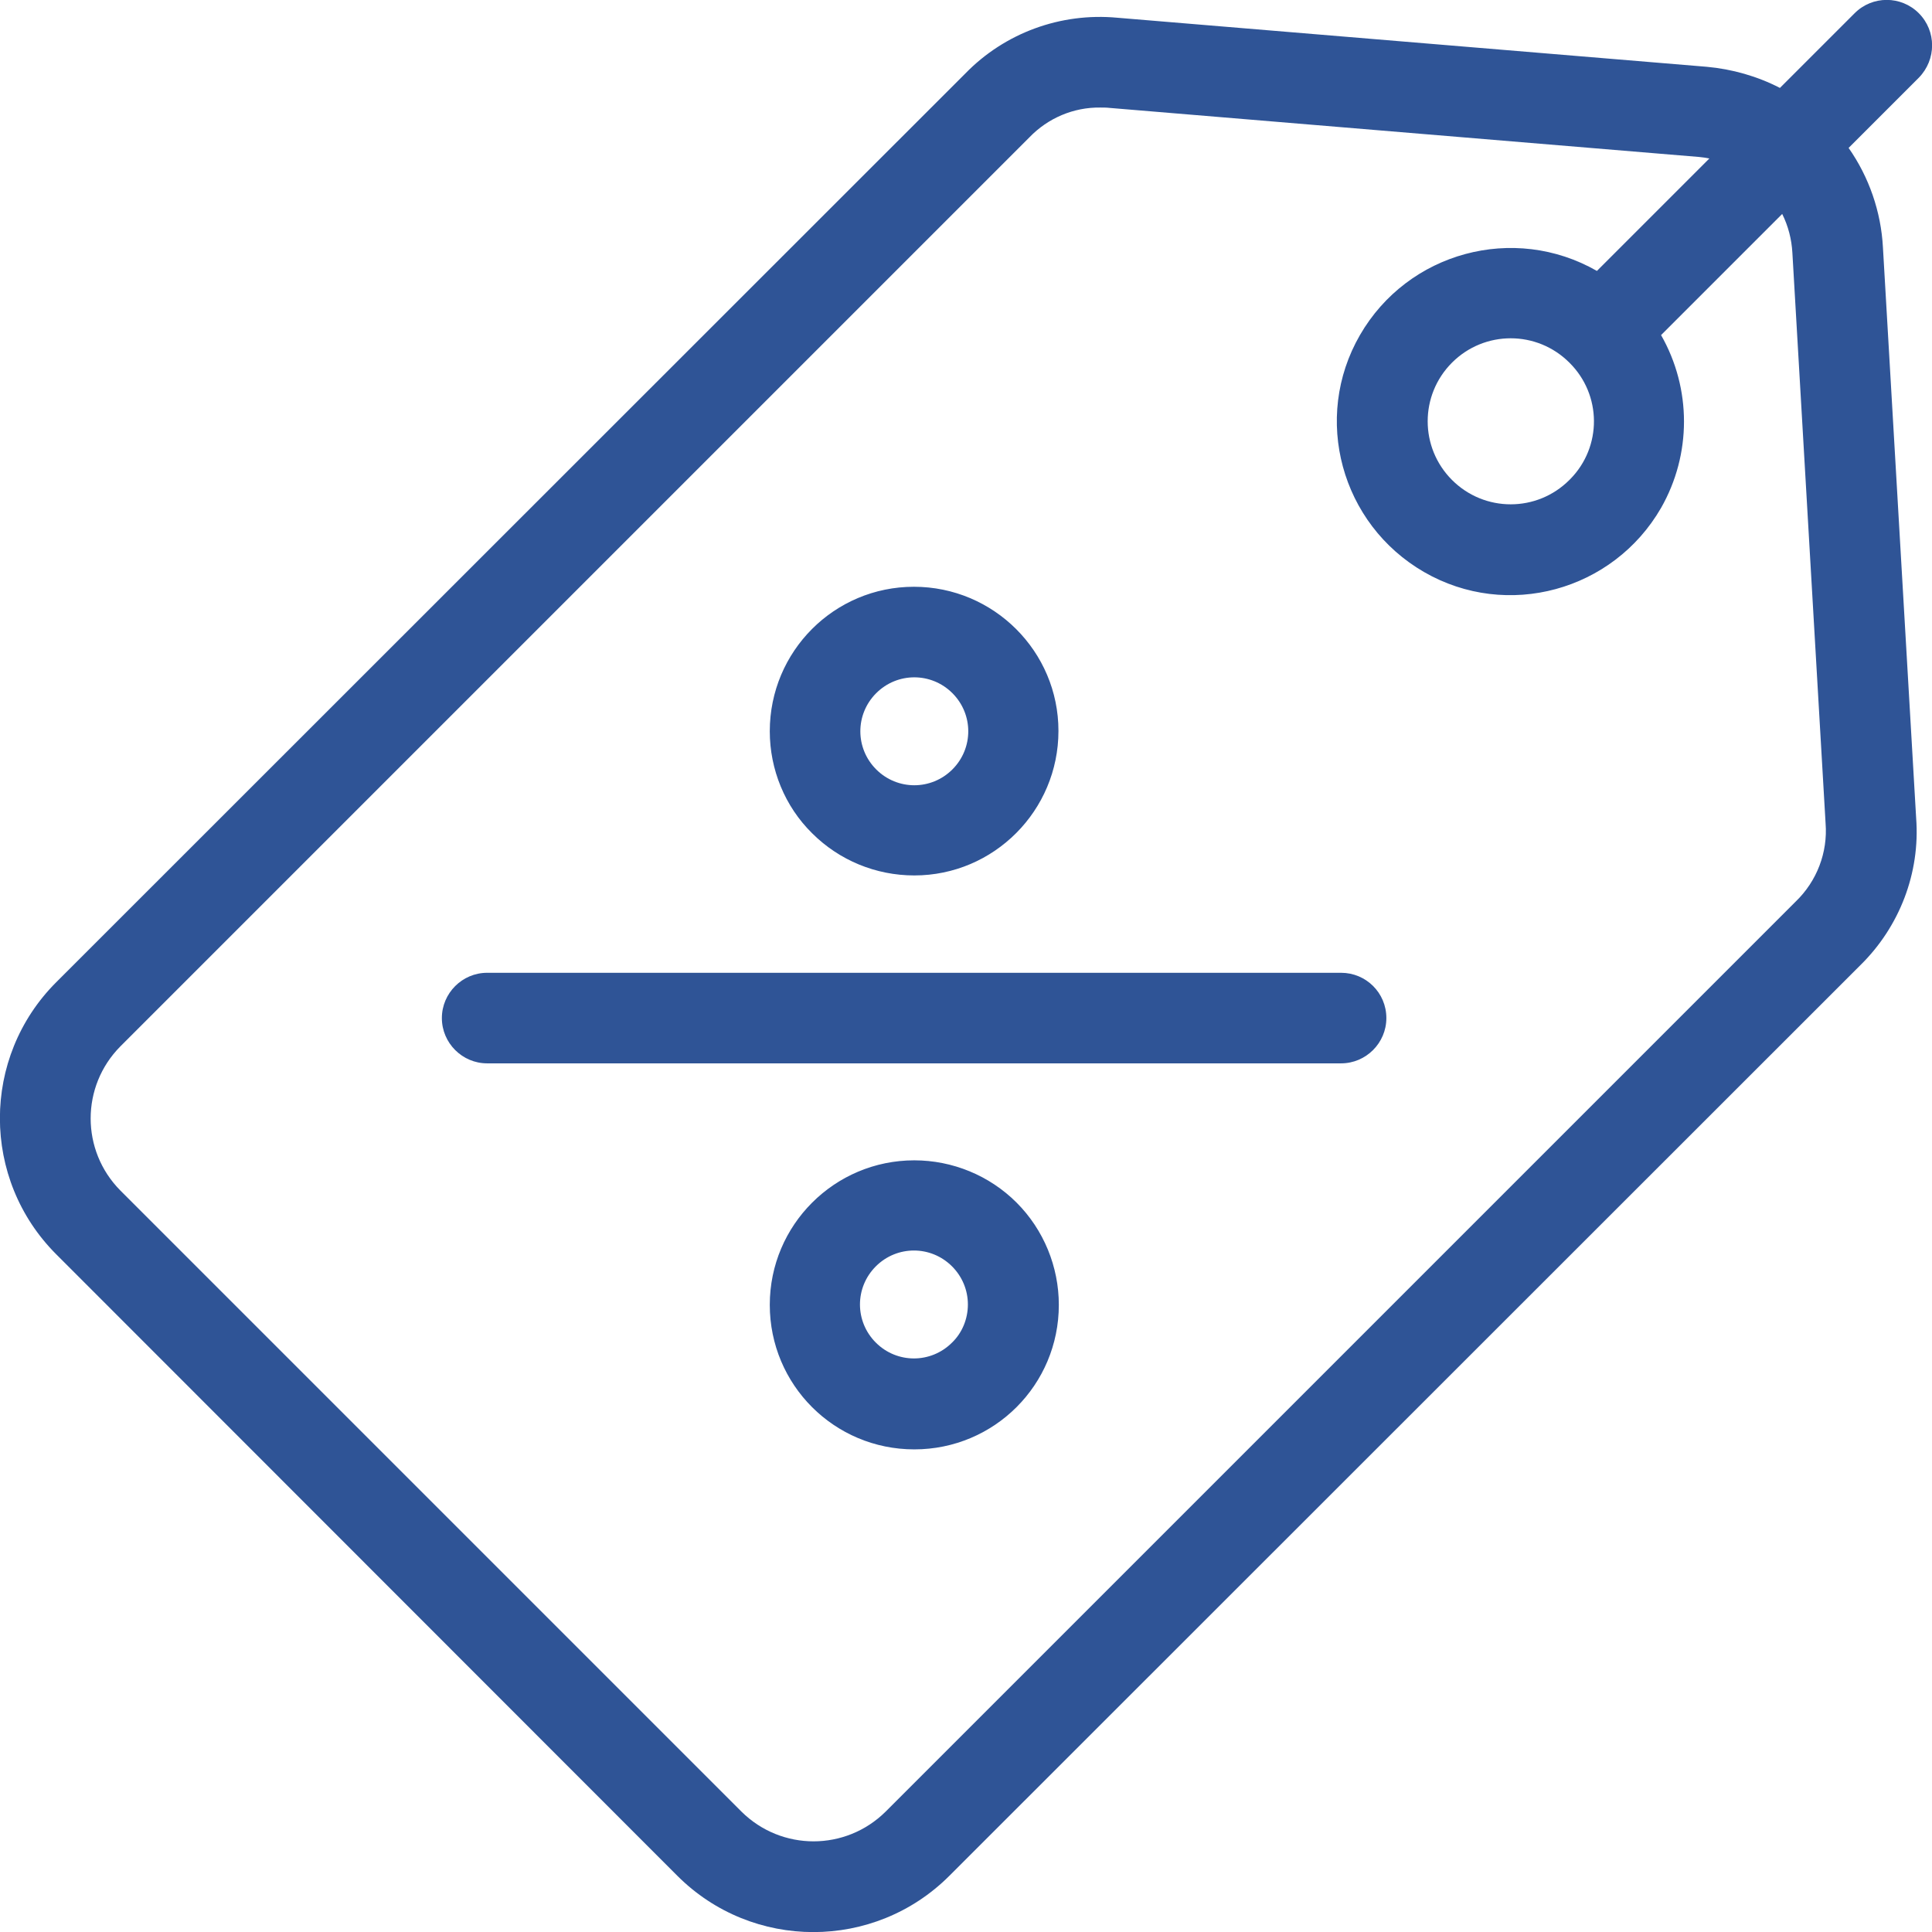 <?xml version="1.0" encoding="UTF-8"?>
<!-- Generator: Adobe Illustrator 27.2.0, SVG Export Plug-In . SVG Version: 6.00 Build 0)  -->
<svg xmlns:svgjs="http://svgjs.com/svgjs" xmlns="http://www.w3.org/2000/svg" xmlns:xlink="http://www.w3.org/1999/xlink" version="1.1" id="Calque_1" x="0px" y="0px" viewBox="0 0 512 512" style="enable-background:new 0 0 512 512;" xml:space="preserve">
<style type="text/css">
	.st0{fill:#2F5496;}
</style>
<g>
	<path class="st0" d="M508.5,3.5c-4.7-4.7-12.3-4.7-17,0l-19.8,19.8c-6-3.1-12.7-5-19.4-5.6l-156.2-13c-15-1.4-29.8,4-40.3,14.8   L14.9,260.3c-19.9,19.9-19.9,52.2,0,72.1l164.6,164.7c19.9,19.9,52.2,19.9,72.1,0L493,255.8c10.4-10.2,15.9-24.5,14.8-39L499,65.6   c-0.5-9.5-3.7-18.7-9.1-26.4l18.6-18.6C513.2,15.8,513.2,8.2,508.5,3.5L508.5,3.5z M475,67l8.8,151.2c0.6,7.7-2.3,15.3-7.9,20.7   L234.7,480.1c-10.6,10.5-27.6,10.5-38.2,0L31.9,315.5c-10.5-10.6-10.5-27.6,0-38.2L272.8,36.4c4.9-5.1,11.7-8,18.8-7.9   c0.8,0,1.7,0,2.5,0.1l156.2,13c0.9,0.1,1.8,0.2,2.7,0.4l-29.8,29.8c-22-12.6-50.1-5-62.8,17s-5,50.1,17,62.8s50.1,5,62.8-17   c8.1-14.2,8.1-31.6,0-45.8l32.1-32.1C473.9,59.9,474.8,63.4,475,67L475,67z M415.9,127.2c-8.6,8.6-22.5,8.6-31.1,0   c-8.6-8.6-8.6-22.5,0-31.1c8.6-8.6,22.5-8.6,31.1,0c8.6,8.5,8.7,22.3,0.2,30.9C416,127.1,416,127.1,415.9,127.2z M367.4,269.8   c0,6.6-5.4,12-12,12H129.1c-6.6,0-12-5.4-12-12s5.4-12,12-12h226.3C362,257.8,367.4,263.1,367.4,269.8L367.4,269.8z M242.3,232   c21.1,0,38.2-17.2,38.2-38.3c0-21.1-17.2-38.2-38.3-38.2S204,172.6,204,193.8c0,10.1,4,19.9,11.2,27C222.4,228,232.1,232,242.3,232   z M232.2,183.7c5.6-5.6,14.6-5.6,20.2,0c5.6,5.6,5.6,14.6,0,20.2s-14.6,5.6-20.2,0l0,0C226.6,198.3,226.6,189.3,232.2,183.7   C232.1,183.7,232.1,183.7,232.2,183.7z M242.3,307.5c-21.1,0-38.3,17.1-38.3,38.3s17.1,38.3,38.3,38.3s38.3-17.1,38.3-38.3   c0-10.1-4-19.9-11.2-27.1C262.2,311.5,252.4,307.5,242.3,307.5z M252.3,355.8c-5.6,5.6-14.6,5.6-20.2,0c-5.6-5.6-5.6-14.6,0-20.2   c5.6-5.6,14.6-5.6,20.2,0c2.7,2.7,4.2,6.3,4.2,10.1C256.5,349.5,255,353.2,252.3,355.8z"></path>
</g>
</svg>
